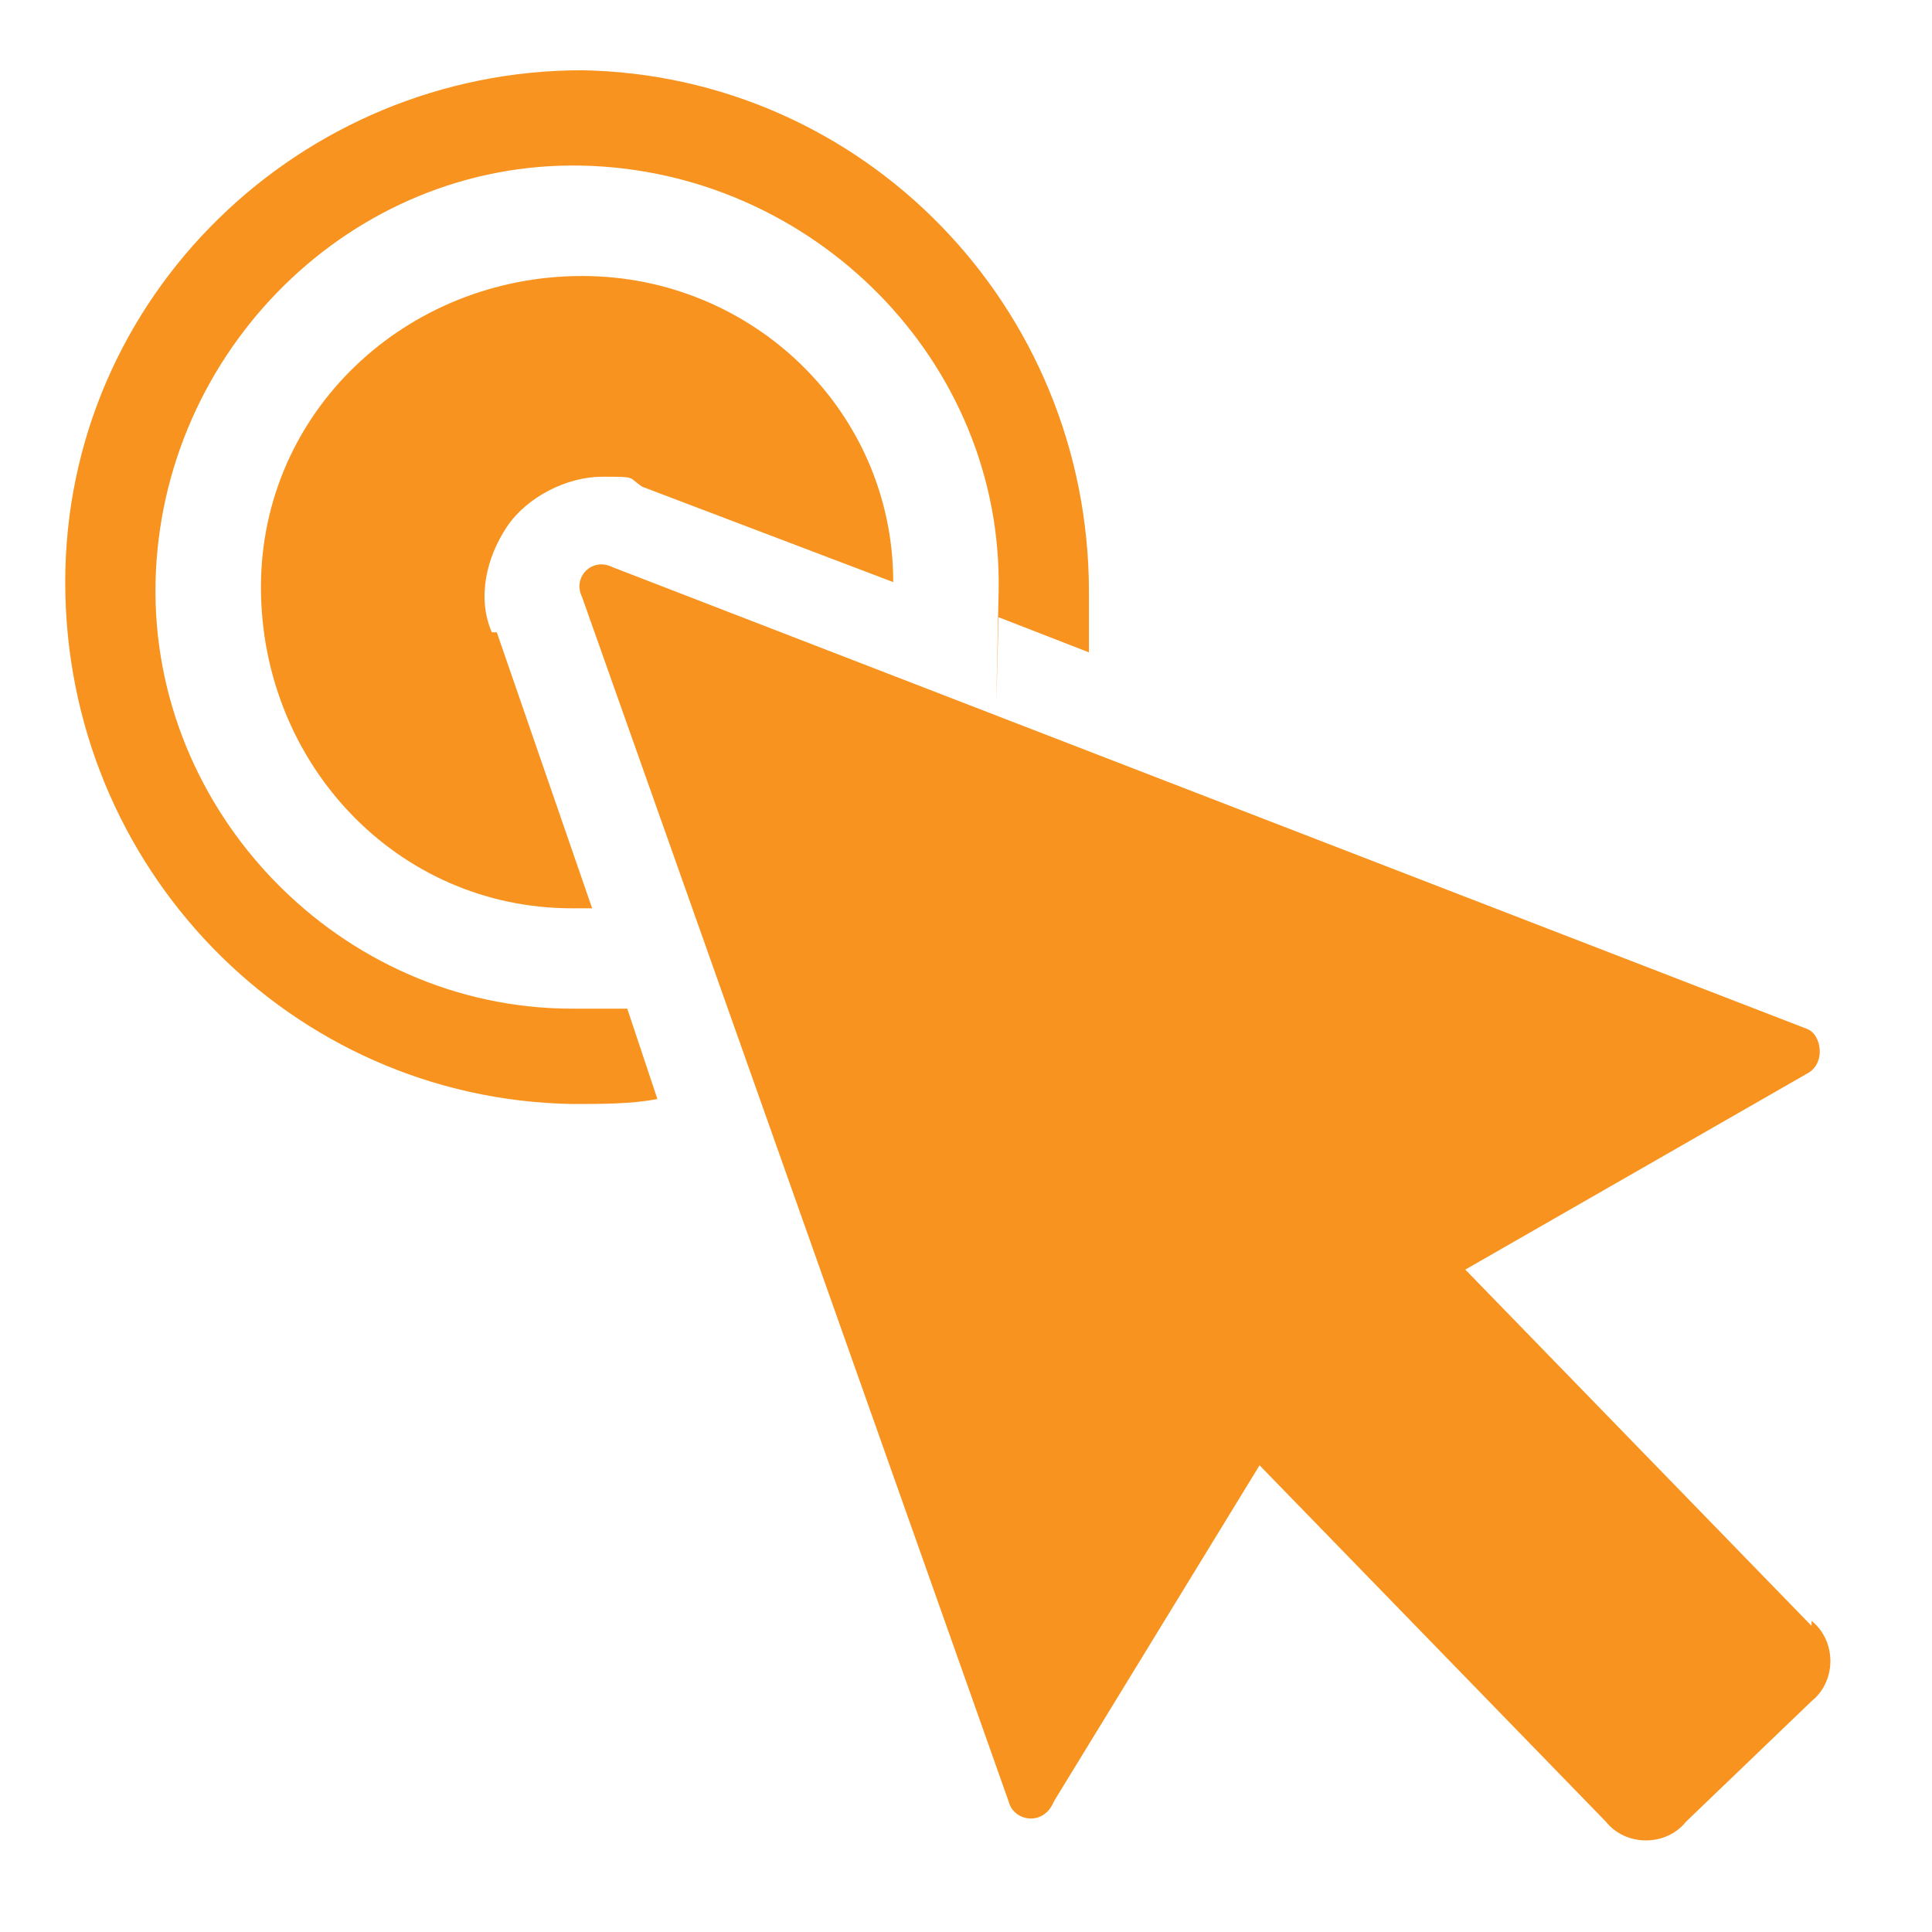 <?xml version="1.0" encoding="UTF-8"?>
<svg xmlns="http://www.w3.org/2000/svg" version="1.1" viewBox="0 0 38.5 38.5">
  <defs>
    <style>
      .cls-1 {
        fill: #f7931e;
      }
    </style>
  </defs>
  <!-- Generator: Adobe Illustrator 28.7.2, SVG Export Plug-In . SVG Version: 1.2.0 Build 154)  -->
  <g>
    <g id="Capa_1">
      <g>
        <path class="cls-1" d="M36.1,32.4l-6.9-7.1,6.8-3.9c.4-.2.3-.8,0-.9L12.2,11.3c-.4-.2-.8.2-.6.6l8.5,24c.1.4.7.5.9,0l4.1-6.7,6.9,7.1c.4.5,1.2.5,1.6,0l2.5-2.4c.5-.4.5-1.2,0-1.6Z"/>
        <path class="cls-1" d="M21.7,13c0-.4,0-.8,0-1.2,0-5.7-4.5-10.3-10.1-10.4C6,1.4,1.3,5.9,1.3,11.6c0,5.7,4.5,10.3,10.1,10.4.6,0,1.2,0,1.7-.1l-.6-1.8c-.4,0-.7,0-1.1,0-4.6,0-8.4-3.9-8.3-8.5S7,3.2,11.6,3.3s8.4,3.9,8.3,8.5,0,.3,0,.5l1.8.7Z"/>
        <path class="cls-1" d="M9.8,12.6c-.3-.7-.1-1.5.3-2.1.4-.6,1.2-1,1.9-1s.5,0,.8.2l5,1.9c0-3.4-2.8-6.1-6.2-6.1-3.5,0-6.4,2.7-6.4,6.2s2.7,6.4,6.2,6.4.2,0,.4,0l-1.9-5.5Z"/>
      </g>
    </g>
  </g>
</svg>